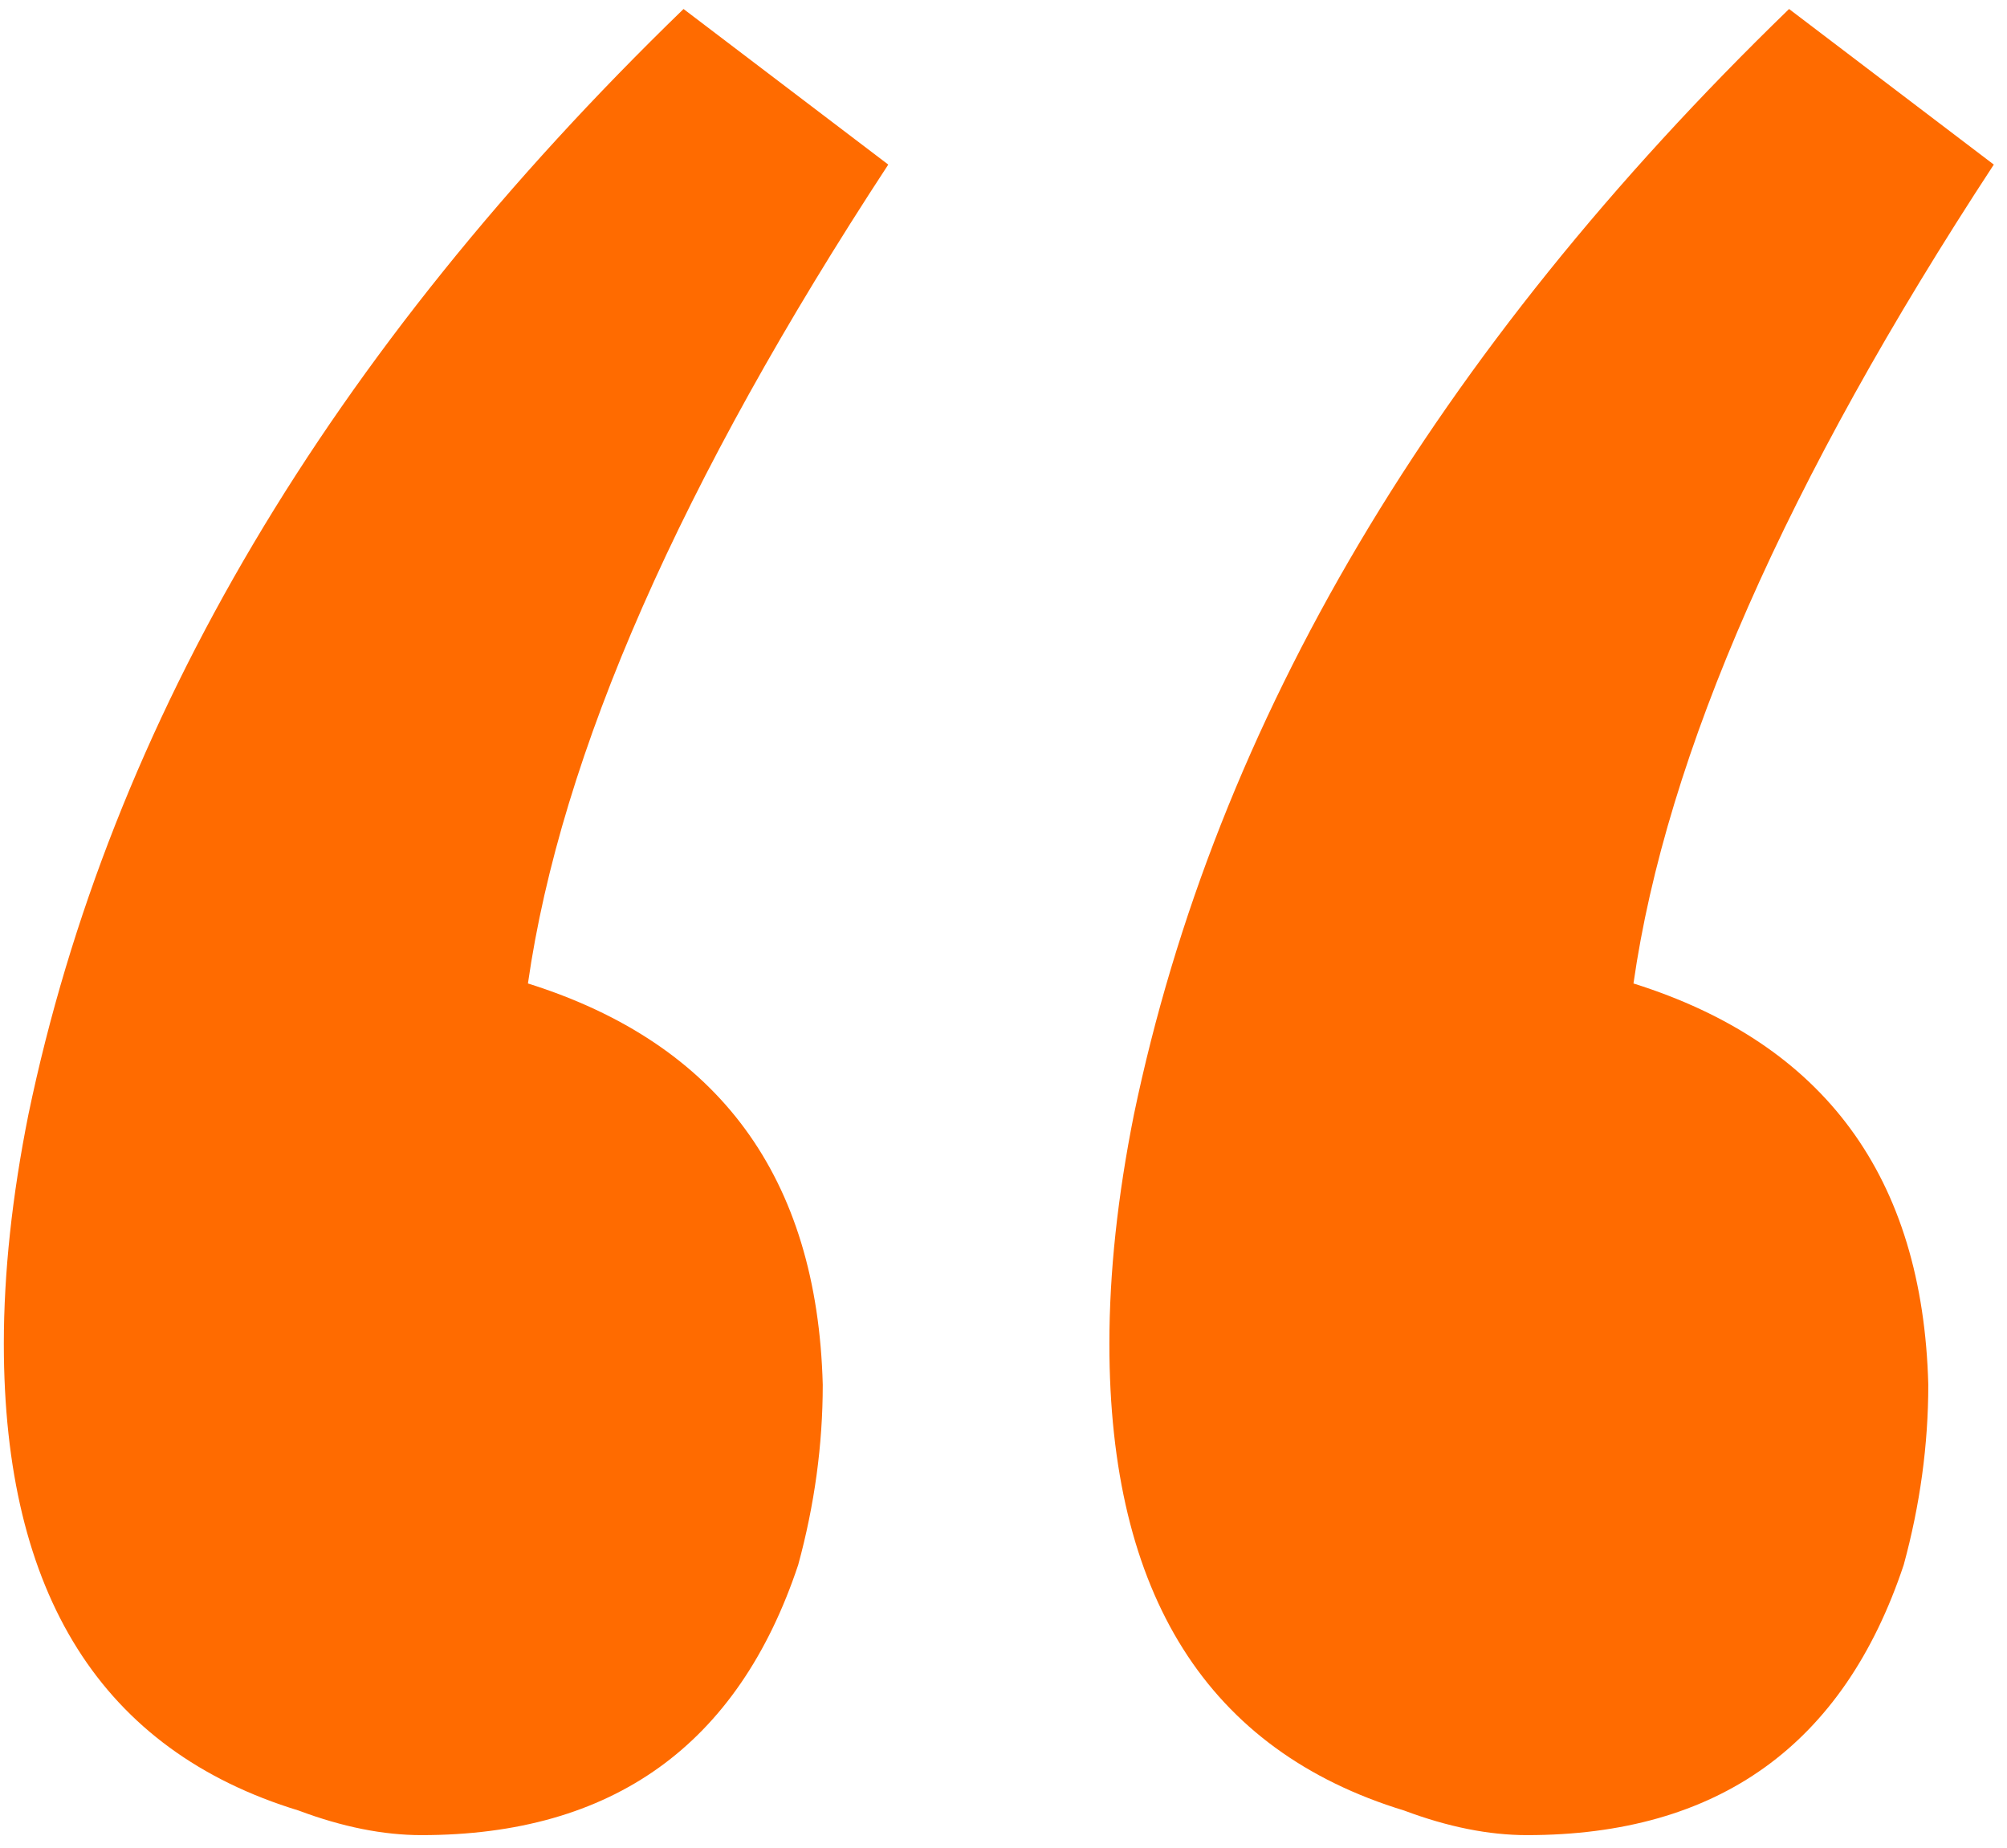 <?xml version="1.0" encoding="UTF-8"?> <svg xmlns="http://www.w3.org/2000/svg" width="101" height="93" viewBox="0 0 101 93" fill="none"><path d="M0.193 67.626C0.193 64.055 0.605 60.208 1.43 56.087C5.551 36.306 16.54 17.761 34.398 0.453L44.701 8.283C34.261 24.218 28.217 37.954 26.568 49.493C36.184 52.516 41.129 59.247 41.404 69.687C41.404 72.709 40.992 75.731 40.168 78.753C37.146 87.82 30.827 92.353 21.211 92.353C19.288 92.353 17.227 91.941 15.029 91.116C5.139 88.094 0.193 80.264 0.193 67.626ZM55.828 67.626C55.828 64.055 56.24 60.208 57.064 56.087C61.185 36.306 72.175 17.761 90.033 0.453L100.336 8.283C89.895 24.218 83.851 37.954 82.203 49.493C91.819 52.516 96.764 59.247 97.039 69.687C97.039 72.709 96.626 75.731 95.802 78.753C92.78 87.82 86.461 92.353 76.845 92.353C74.922 92.353 72.862 91.941 70.664 91.116C60.773 88.094 55.828 80.264 55.828 67.626Z" fill="#FF6B00"></path></svg> 